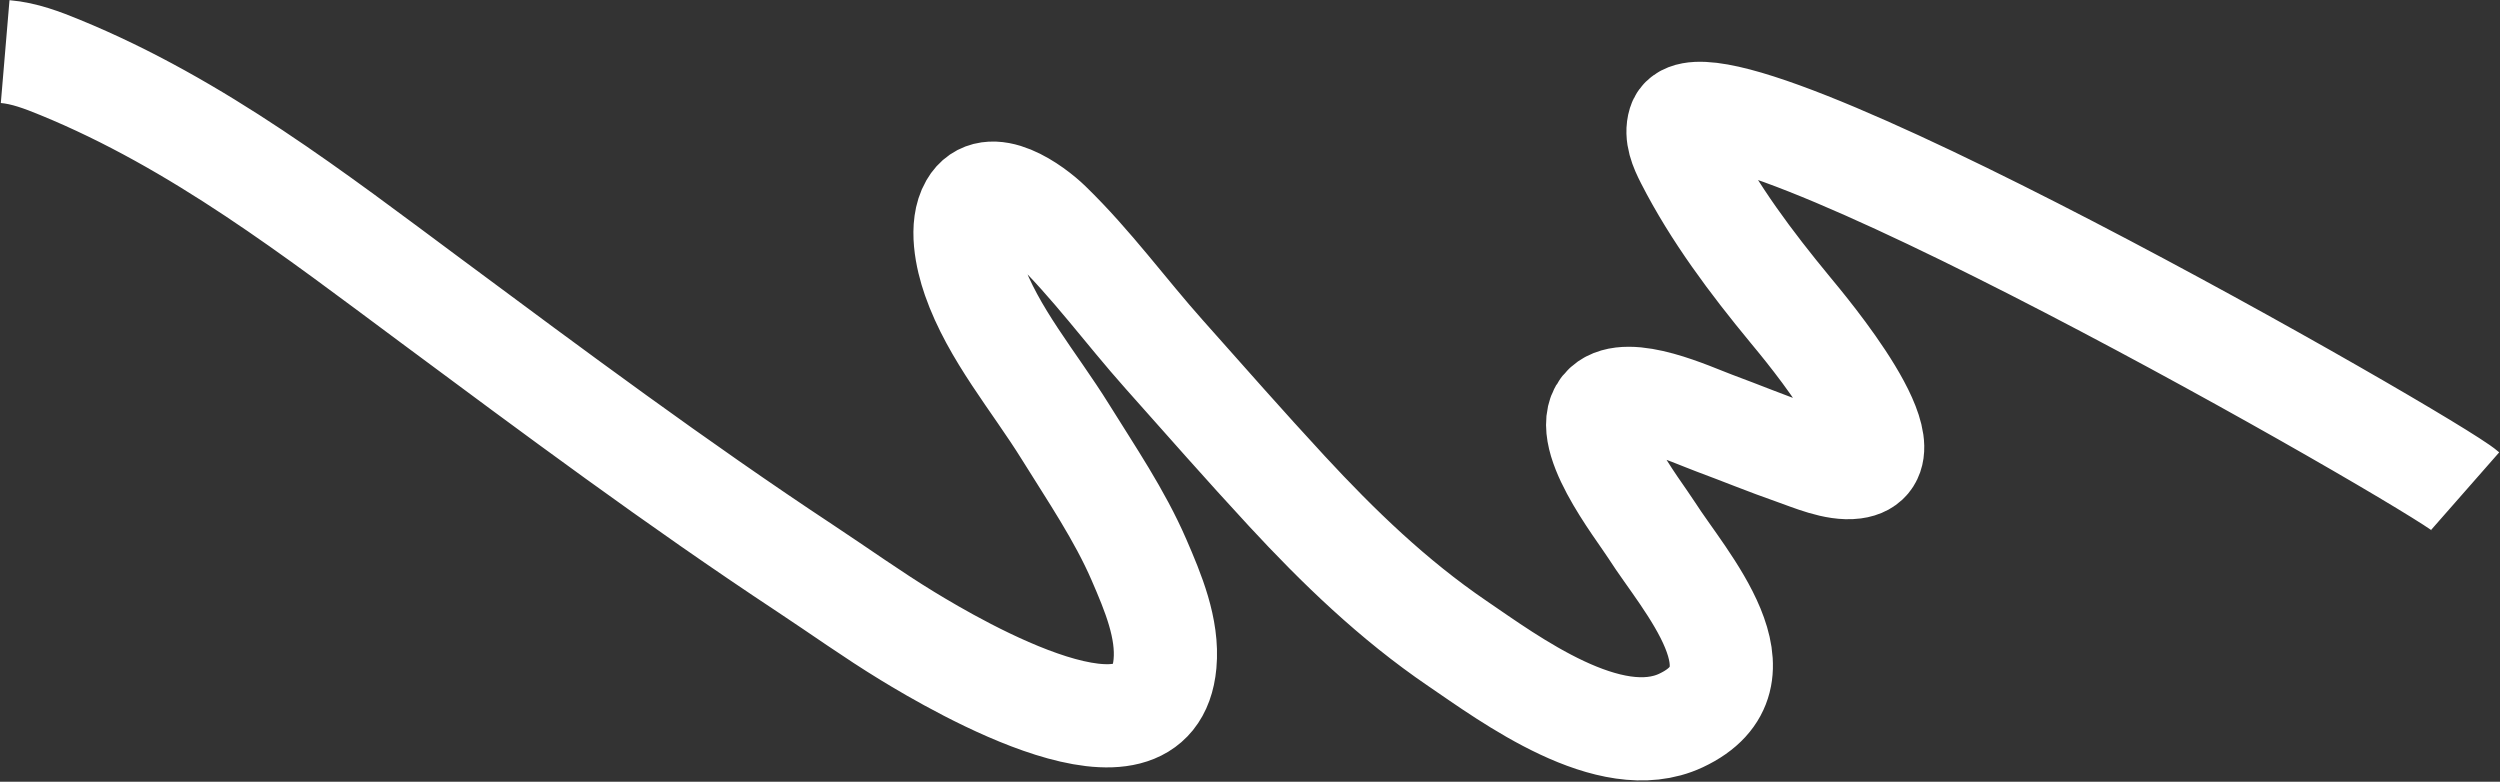 <?xml version="1.0" encoding="UTF-8"?> <svg xmlns="http://www.w3.org/2000/svg" width="1938" height="606" viewBox="0 0 1938 606" fill="none"><rect x="0" y="0" width="1938" height="606" fill="#333333" stroke="none"/><path d="M1911 380.715C1885.98 358.749 1320.51 34.665 1301.75 95.474C1298.82 104.942 1303.13 114.871 1307.72 123.845C1328.86 165.224 1357.4 203.343 1387.73 240.095C1399 253.761 1485.21 355.932 1437.33 362.224C1422.61 364.166 1403.73 355.816 1390.62 351.241C1369.77 343.962 1349.46 335.599 1328.8 327.942C1311.25 321.437 1262.2 298.318 1244.36 314.389C1222.09 334.428 1269.66 394.183 1280.6 411.374C1305.12 449.904 1374.33 525.221 1303.03 558.564C1247.9 584.349 1169.92 526.142 1129.81 498.858C1079.81 464.838 1037.19 423.494 997.602 380.715C965.266 345.789 934.061 310.191 902.492 274.756C872.434 241.033 846.435 204.956 813.566 173.029C801.638 161.453 766.756 135.536 752.821 159.691C743.898 175.153 749.296 200 754.773 215.692C769.763 258.652 801.562 295.586 825.913 334.774C846.091 367.277 867.897 399.255 882.908 433.9C893.857 459.192 905.612 487.116 903.104 514.534C894.7 605.968 742.423 516.789 703.426 492.996C676.28 476.43 650.704 458.089 624.321 440.667C524.424 374.672 429.18 303.718 333.86 232.981C244.686 166.805 153.538 96.017 46.309 52.152C33.004 46.702 18.856 41.251 4 40" stroke="white" stroke-width="80" stroke-miterlimit="10"></path></svg> 